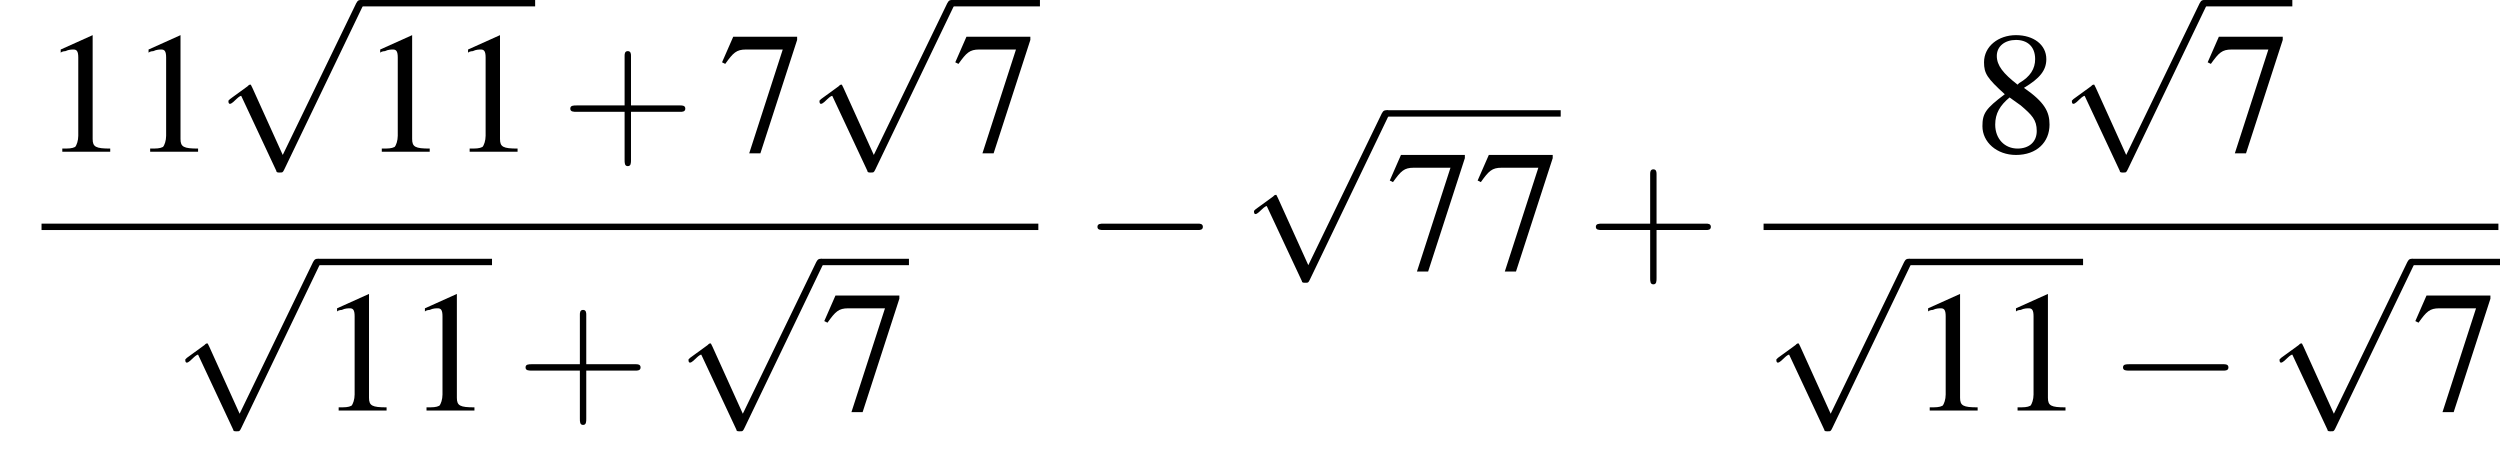 <?xml version='1.0' encoding='UTF-8'?>
<!---11.1-->
<svg version='1.1' xmlns='http://www.w3.org/2000/svg' xmlns:xlink='http://www.w3.org/1999/xlink' width='156.5pt' height='28.1pt' viewBox='157.8 70.2 156.5 28.1'>
<defs>
<path id='g8-43' d='M4.4-2.5H7.5C7.6-2.5 7.8-2.5 7.8-2.7S7.6-2.9 7.5-2.9H4.4V-6C4.4-6.1 4.4-6.3 4.2-6.3S4-6.1 4-6V-2.9H1C.8-2.9 .6-2.9 .6-2.7S.8-2.5 1-2.5H4V.5C4 .7 4 .9 4.2 .9S4.4 .7 4.4 .5V-2.5Z'/>
<use id='g7-49' xlink:href='#g3-49'/>
<use id='g7-55' xlink:href='#g3-55'/>
<use id='g7-56' xlink:href='#g3-56'/>
<path id='g3-49' d='M3.2-7.3L1.2-6.4V-6.2C1.3-6.3 1.5-6.3 1.5-6.3C1.7-6.4 1.9-6.4 2-6.4C2.2-6.4 2.3-6.3 2.3-5.9V-1C2.3-.7 2.2-.4 2.1-.3C1.9-.2 1.7-.2 1.3-.2V0H4.3V-.2C3.4-.2 3.2-.3 3.2-.8V-7.3L3.2-7.3Z'/>
<path id='g3-55' d='M4.9-7.2H.9L.2-5.6L.4-5.5C.9-6.2 1.1-6.4 1.7-6.4H4L1.9 .1H2.6L4.9-7V-7.2Z'/>
<path id='g3-56' d='M3.2-4C4.2-4.6 4.6-5.1 4.6-5.8C4.6-6.7 3.8-7.3 2.7-7.3C1.6-7.3 .7-6.6 .7-5.6C.7-4.9 .9-4.6 2-3.6C.8-2.7 .6-2.4 .6-1.6C.6-.6 1.5 .2 2.7 .2C4 .2 4.8-.6 4.8-1.7C4.8-2.5 4.5-3.1 3.2-4ZM3-2.9C3.7-2.3 4-2 4-1.3C4-.6 3.5-.2 2.8-.2C2-.2 1.4-.8 1.4-1.7C1.4-2.4 1.7-2.9 2.3-3.4L3-2.9ZM2.8-4.2C1.9-4.9 1.5-5.4 1.5-6C1.5-6.6 2-7 2.7-7C3.4-7 3.9-6.6 3.9-5.8C3.9-5.2 3.6-4.7 2.9-4.3C2.9-4.3 2.9-4.3 2.8-4.2Z'/>
<path id='g1-0' d='M7.2-2.5C7.3-2.5 7.5-2.5 7.5-2.7S7.3-2.9 7.2-2.9H1.3C1.1-2.9 .9-2.9 .9-2.7S1.1-2.5 1.3-2.5H7.2Z'/>
<path id='g1-112' d='M4.2 9.3L2.3 5.1C2.2 4.9 2.2 4.9 2.2 4.9C2.1 4.9 2.1 4.9 2 5L.9 5.8C.8 5.9 .8 5.9 .8 5.9C.8 6 .8 6.1 .9 6.1C1 6.1 1.2 5.9 1.3 5.8C1.3 5.8 1.5 5.6 1.6 5.6L3.8 10.3C3.8 10.4 3.9 10.4 4 10.4C4.2 10.4 4.2 10.4 4.3 10.2L9.2 0C9.3-.2 9.3-.2 9.3-.2C9.3-.3 9.2-.4 9.1-.4C9-.4 8.9-.4 8.8-.2L4.2 9.3Z'/>
</defs>
<g id='page1'>

<use x='160.4' y='79.7' xlink:href='#g7-49'/>
<use x='165.9' y='79.7' xlink:href='#g7-49'/>
<use x='171.3' y='70.6' xlink:href='#g1-112'/>
<rect x='180.4' y='70.2' height='.4' width='10.9'/>
<use x='180.4' y='79.7' xlink:href='#g7-49'/>
<use x='185.9' y='79.7' xlink:href='#g7-49'/>
<use x='192.9' y='79.7' xlink:href='#g8-43'/>
<use x='202.8' y='79.7' xlink:href='#g7-55'/>
<use x='208.3' y='70.6' xlink:href='#g1-112'/>
<rect x='217.4' y='70.2' height='.4' width='5.5'/>
<use x='217.4' y='79.7' xlink:href='#g7-55'/>
<rect x='160.4' y='84.2' height='.4' width='62.4'/>
<use x='168.6' y='86.8' xlink:href='#g1-112'/>
<rect x='177.7' y='86.4' height='.4' width='10.9'/>
<use x='177.7' y='95.9' xlink:href='#g7-49'/>
<use x='183.2' y='95.9' xlink:href='#g7-49'/>
<use x='190.1' y='95.9' xlink:href='#g8-43'/>
<use x='200.1' y='86.8' xlink:href='#g1-112'/>
<rect x='209.2' y='86.4' height='.4' width='5.5'/>
<use x='209.2' y='95.9' xlink:href='#g7-55'/>
<use x='225.6' y='87.1' xlink:href='#g1-0'/>
<use x='235.5' y='77.5' xlink:href='#g1-112'/>
<rect x='244.6' y='77.1' height='.4' width='10.9'/>
<use x='244.6' y='87.1' xlink:href='#g7-55'/>
<use x='250.1' y='87.1' xlink:href='#g7-55'/>
<use x='257.1' y='87.1' xlink:href='#g8-43'/>
<use x='281.3' y='79.7' xlink:href='#g7-56'/>
<use x='286.7' y='70.6' xlink:href='#g1-112'/>
<rect x='295.8' y='70.2' height='.4' width='5.5'/>
<use x='295.8' y='79.7' xlink:href='#g7-55'/>
<rect x='268.2' y='84.2' height='.4' width='46'/>
<use x='268.2' y='86.8' xlink:href='#g1-112'/>
<rect x='277.3' y='86.4' height='.4' width='10.9'/>
<use x='277.3' y='95.9' xlink:href='#g7-49'/>
<use x='282.8' y='95.9' xlink:href='#g7-49'/>
<use x='289.8' y='95.9' xlink:href='#g1-0'/>
<use x='299.7' y='86.8' xlink:href='#g1-112'/>
<rect x='308.8' y='86.4' height='.4' width='5.5'/>
<use x='308.8' y='95.9' xlink:href='#g7-55'/>
</g>
</svg>
